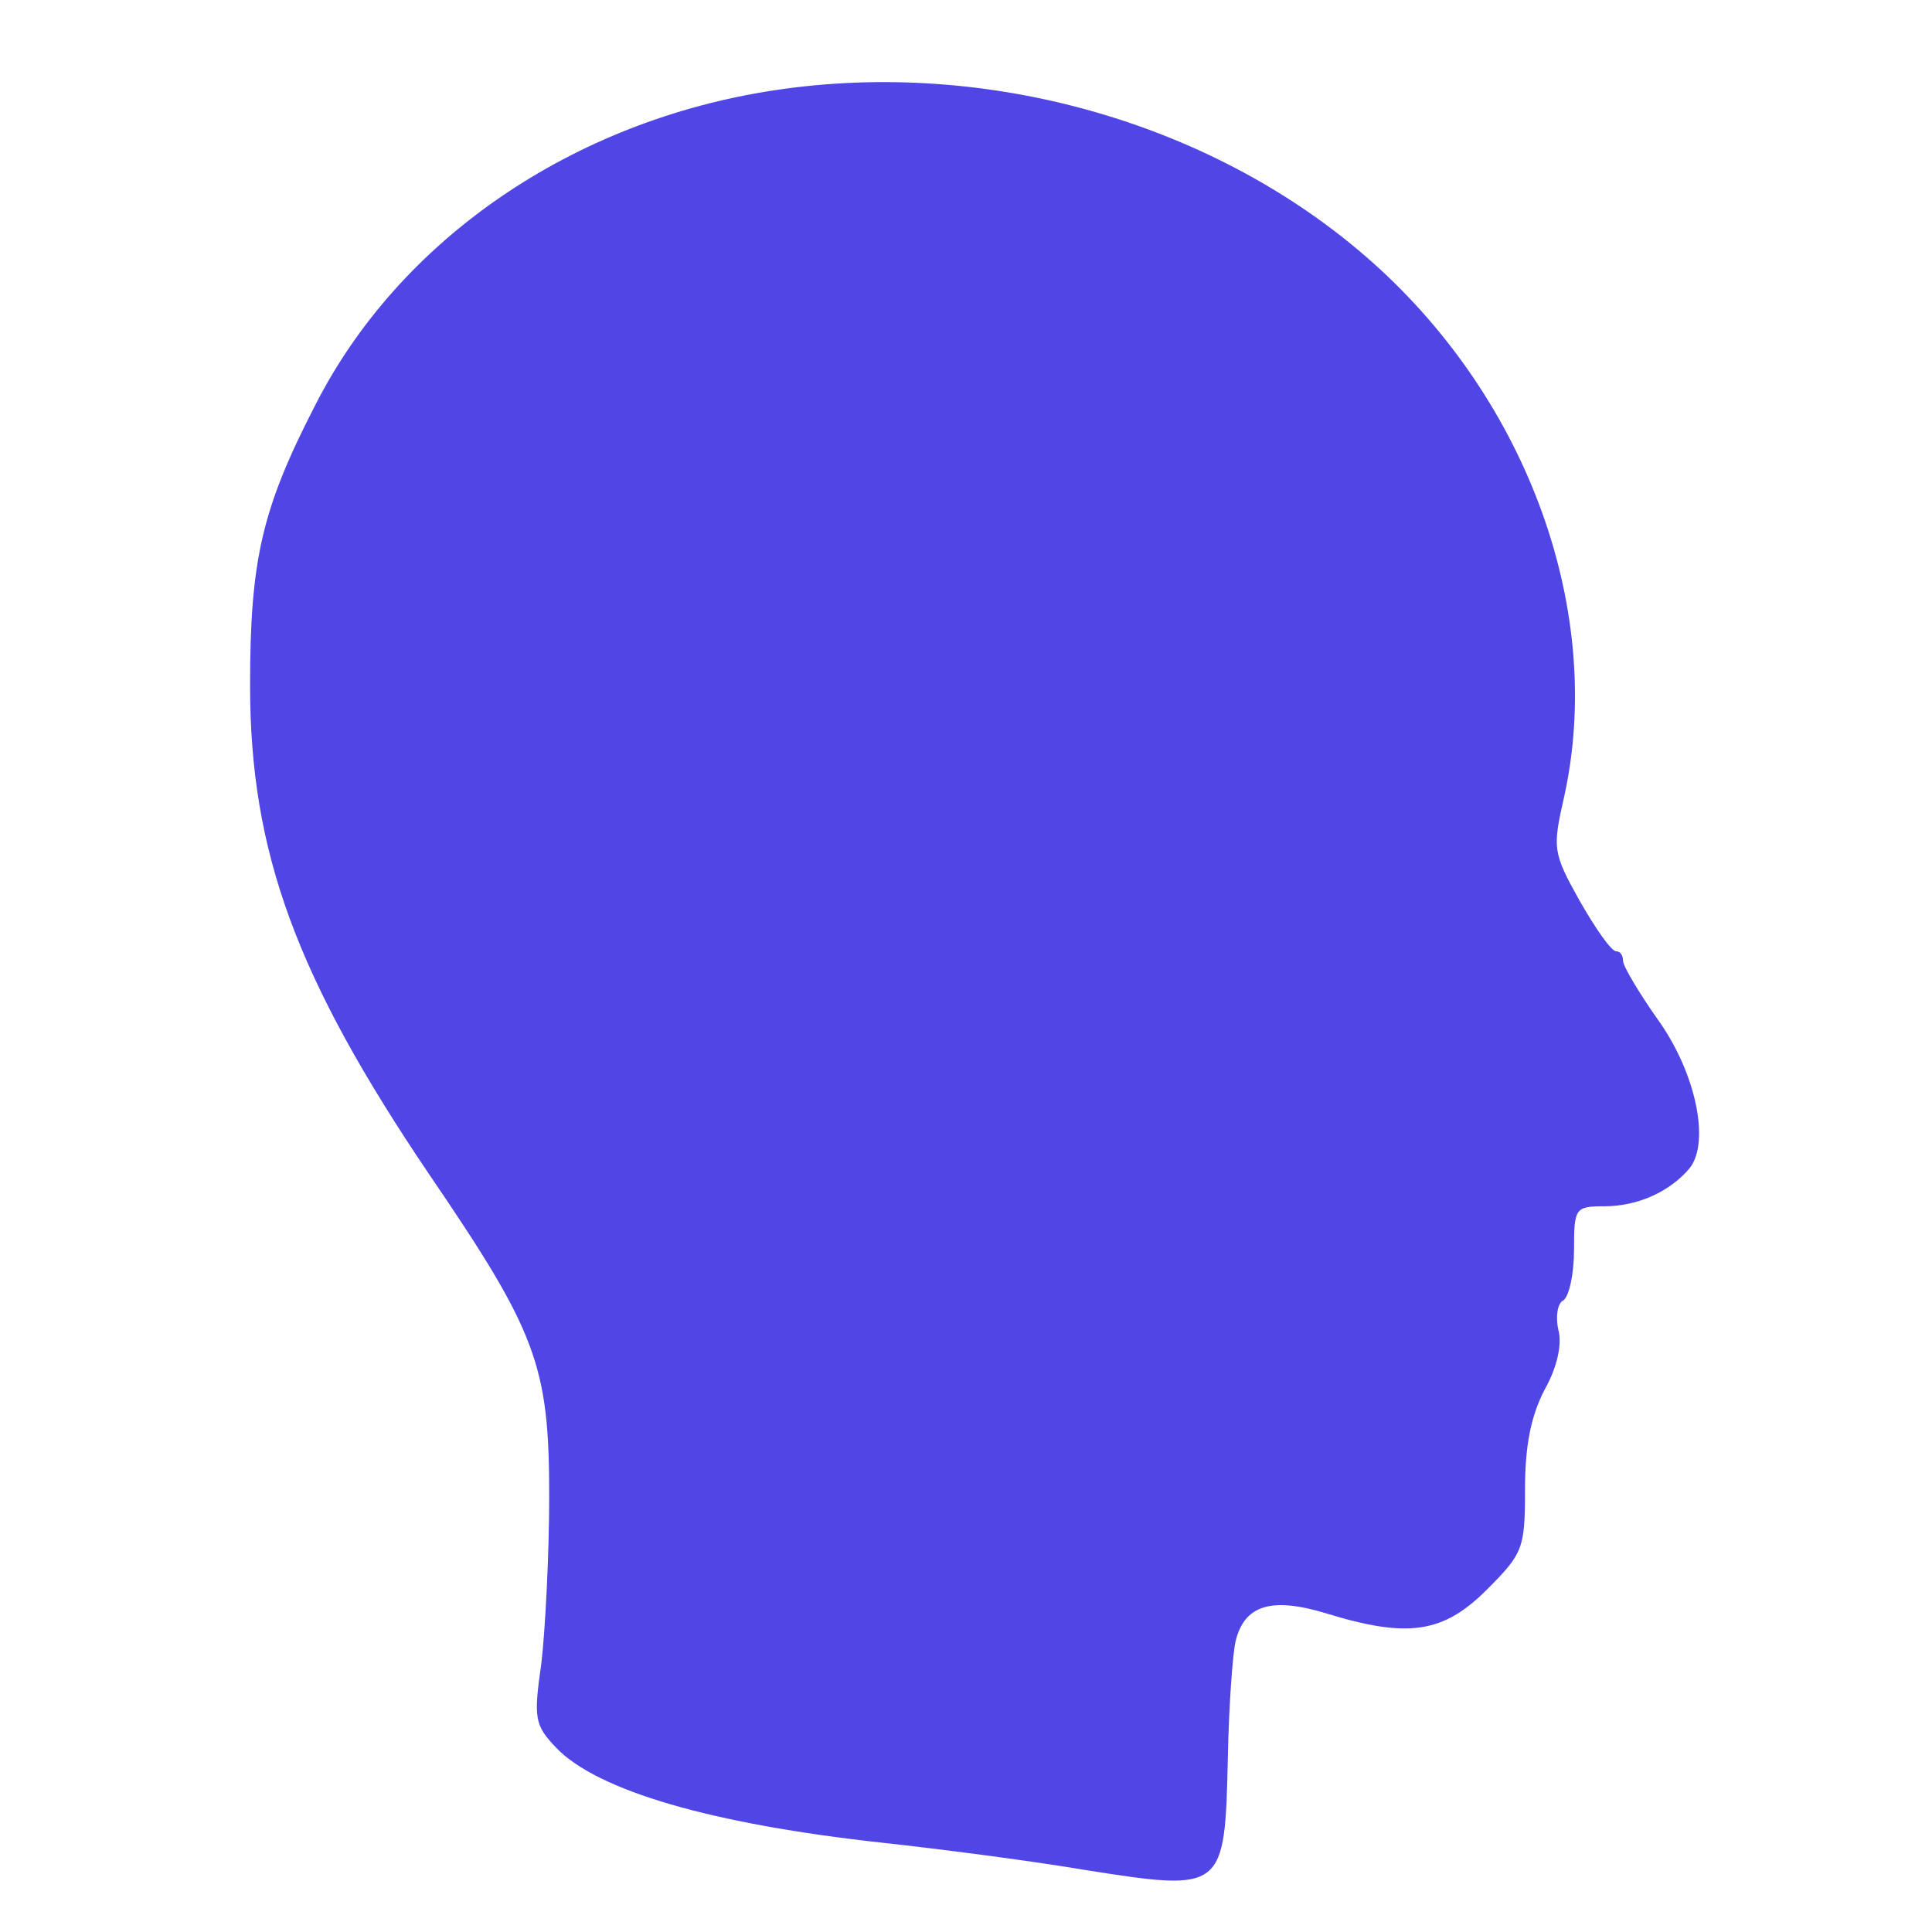 <?xml version="1.0" encoding="UTF-8"?>
<svg width="800" height="800" viewBox="0 0 176 197" version="1.0" xmlns="http://www.w3.org/2000/svg">
  <g transform="translate(0,197) scale(0.1,-0.1)" fill="#4F46E5">
    <path d="M685 1878 c-206 -31 -383 -152 -469 -322 -54 -105 -66 -157 -66 -285 0 -170 47 -298 183 -499 109 -160 122 -194 122 -327 0 -60 -4 -137 -8 -171 -8 -56 -7 -63 15 -86 42 -44 159 -78 333 -97 55 -6 149 -18 208 -28 140 -22 141 -21 144 115 1 53 5 107 8 119 9 36 36 45 92 28 84 -26 120 -20 164 24 37 37 39 42 39 102 0 45 6 75 20 102 13 23 18 47 14 61 -3 13 -1 27 5 30 6 4 11 27 11 52 0 42 1 44 31 44 34 0 67 15 87 39 21 27 6 98 -33 152 -19 27 -35 54 -35 59 0 6 -3 10 -7 10 -5 0 -21 23 -37 51 -28 50 -28 54 -16 107 41 186 -35 401 -195 544 -159 142 -392 209 -610 176z"/>
    <path d="M645 1681 c-192 -55 -330 -259 -312 -459 6 -61 51 -182 68 -182 4 0 -2 21 -14 48 -18 39 -22 65 -22 157 0 95 3 116 23 157 111 225 401 294 601 144 42 -32 65 -33 85 -4 20 29 9 48 -54 88 -106 68 -249 88 -375 51z"/>
    <path d="M715 1485 c-27 -8 -53 -14 -57 -15 -18 -1 -91 -77 -111 -114 -28 -53 -30 -155 -4 -207 66 -132 220 -183 347 -114 142 77 172 259 63 376 -31 33 -60 53 -91 63 -77 23 -95 25 -147 11z"/>
  </g>
</svg>